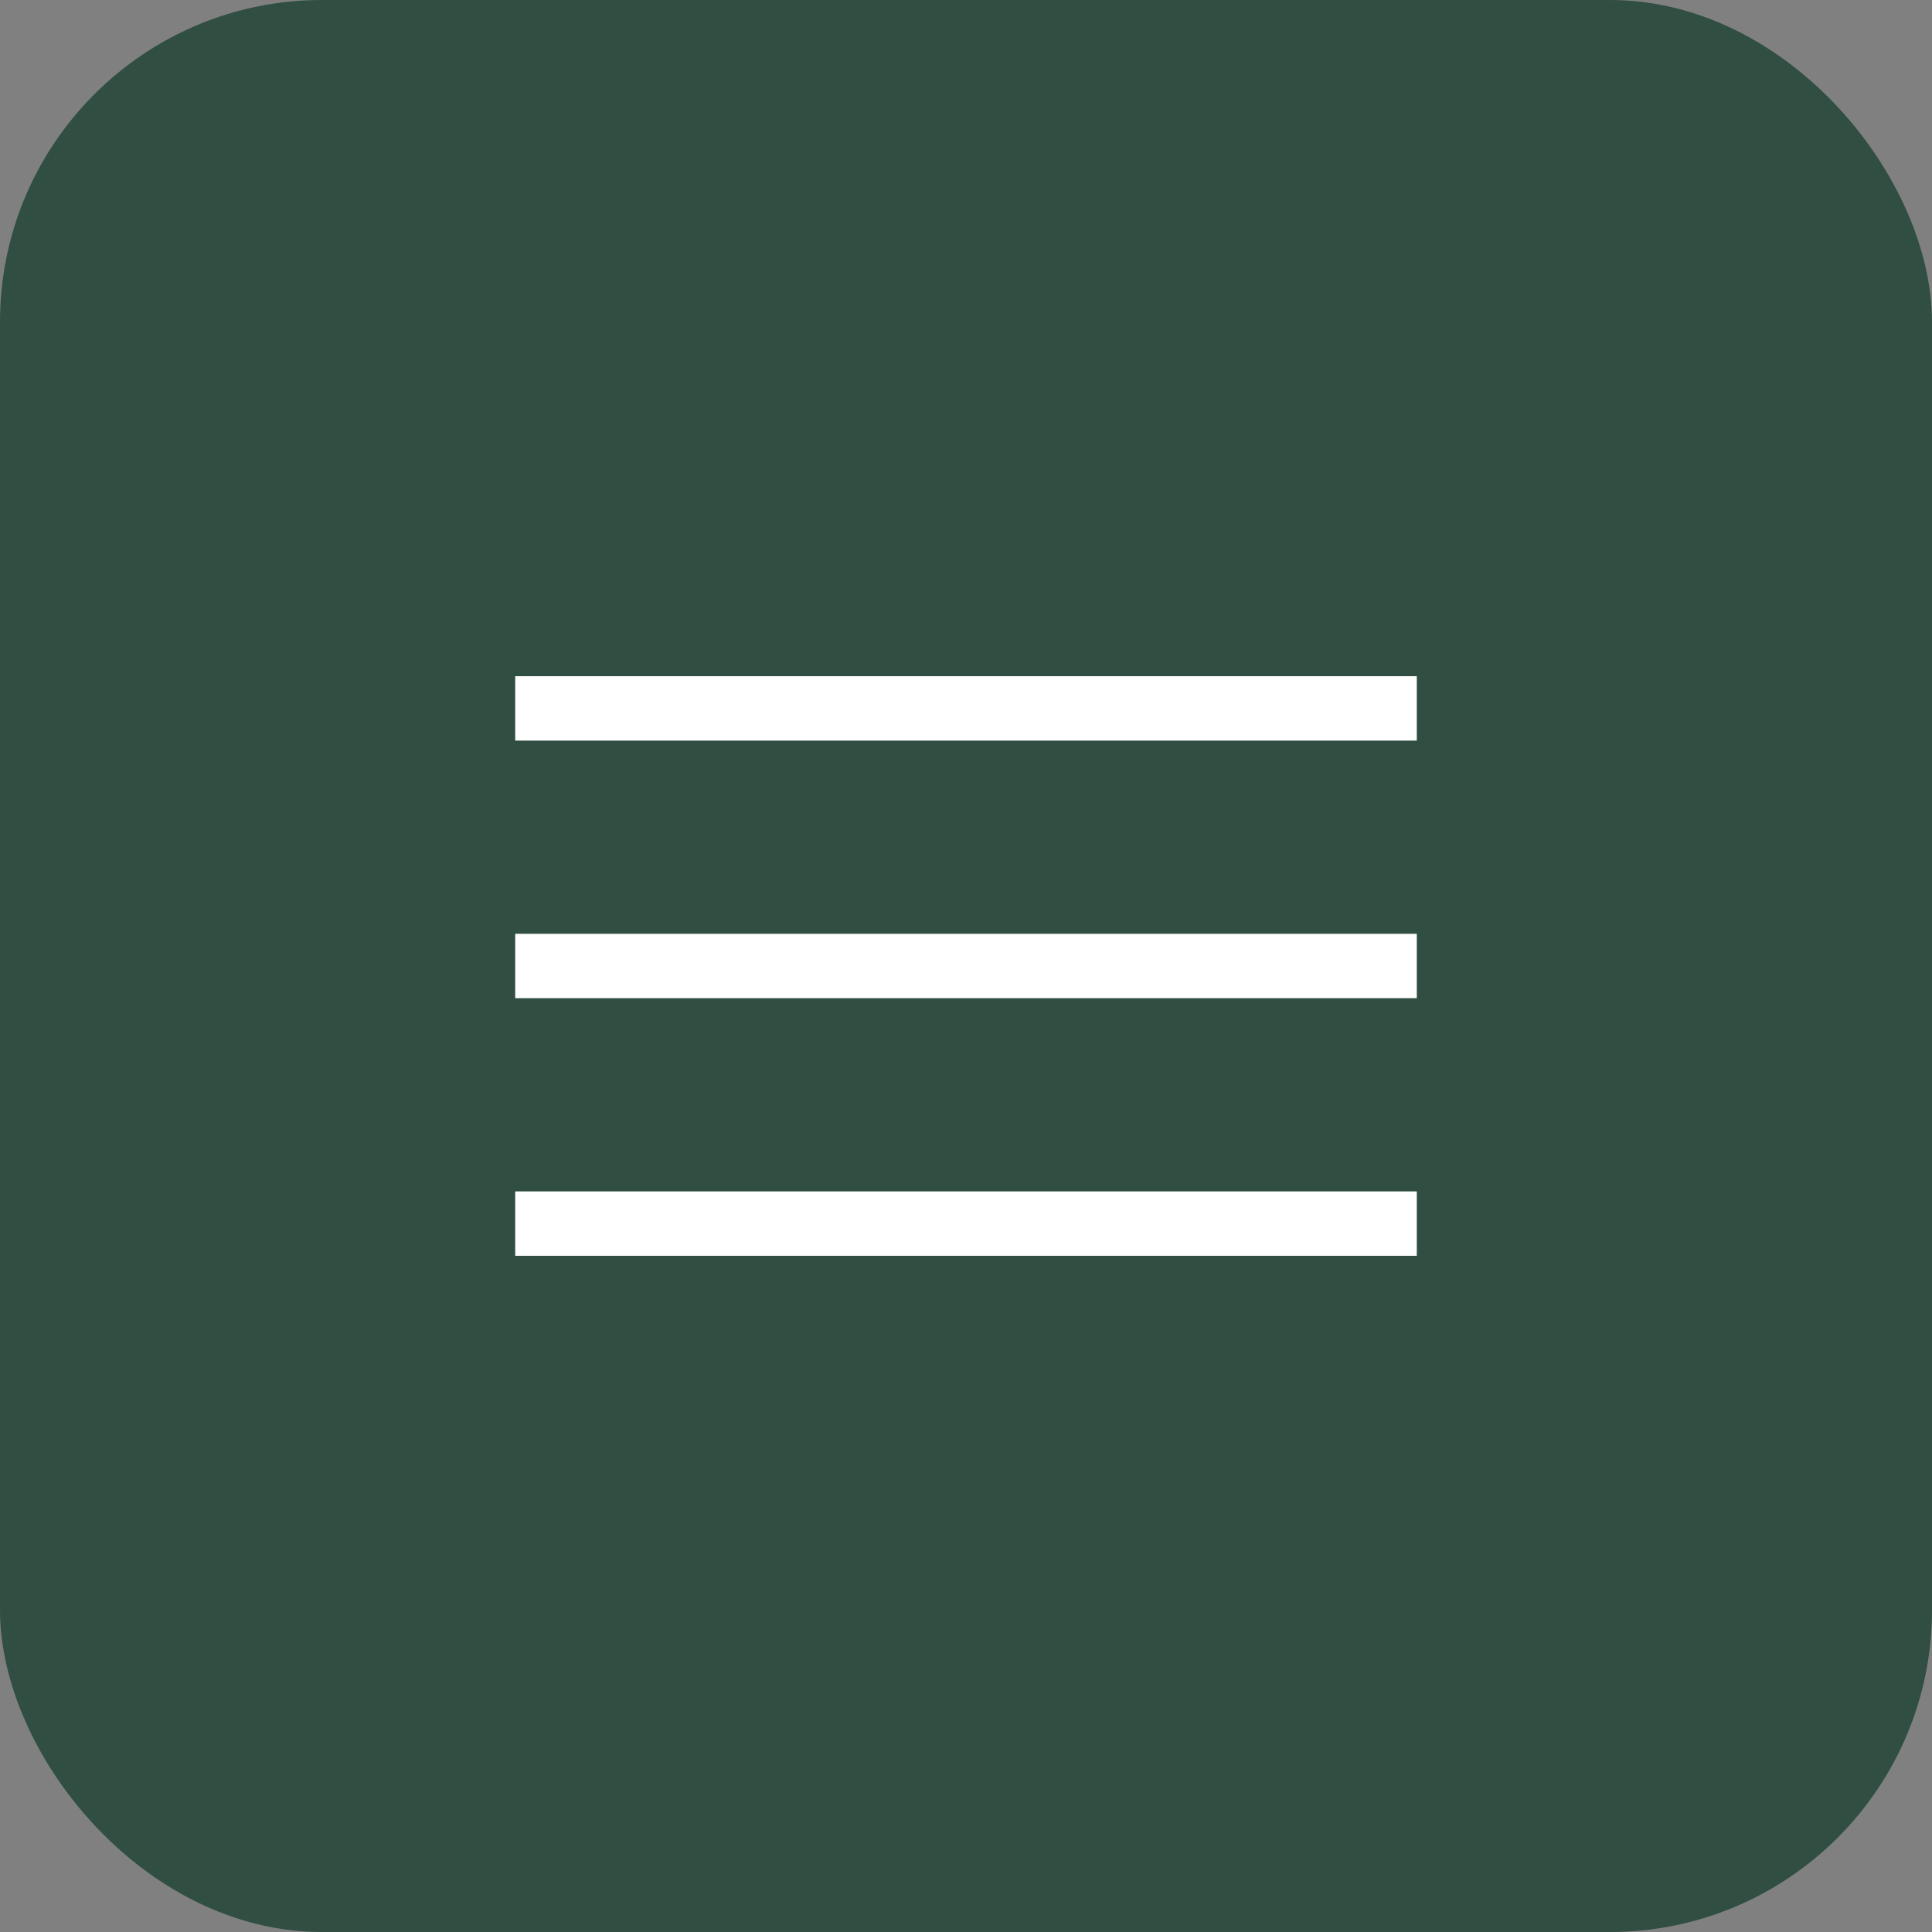 <?xml version="1.0" encoding="UTF-8"?> <svg xmlns="http://www.w3.org/2000/svg" width="30" height="30" viewBox="0 0 30 30" fill="none"><rect x="0" y="0" width="30" height="30" fill="#808080" stroke="none"/><rect width="30" height="30" rx="5" fill="#304E42"></rect><path d="M8 11H22" stroke="white"></path><path d="M8 15H22" stroke="white"></path><path d="M8 19H22" stroke="white"></path></svg> 